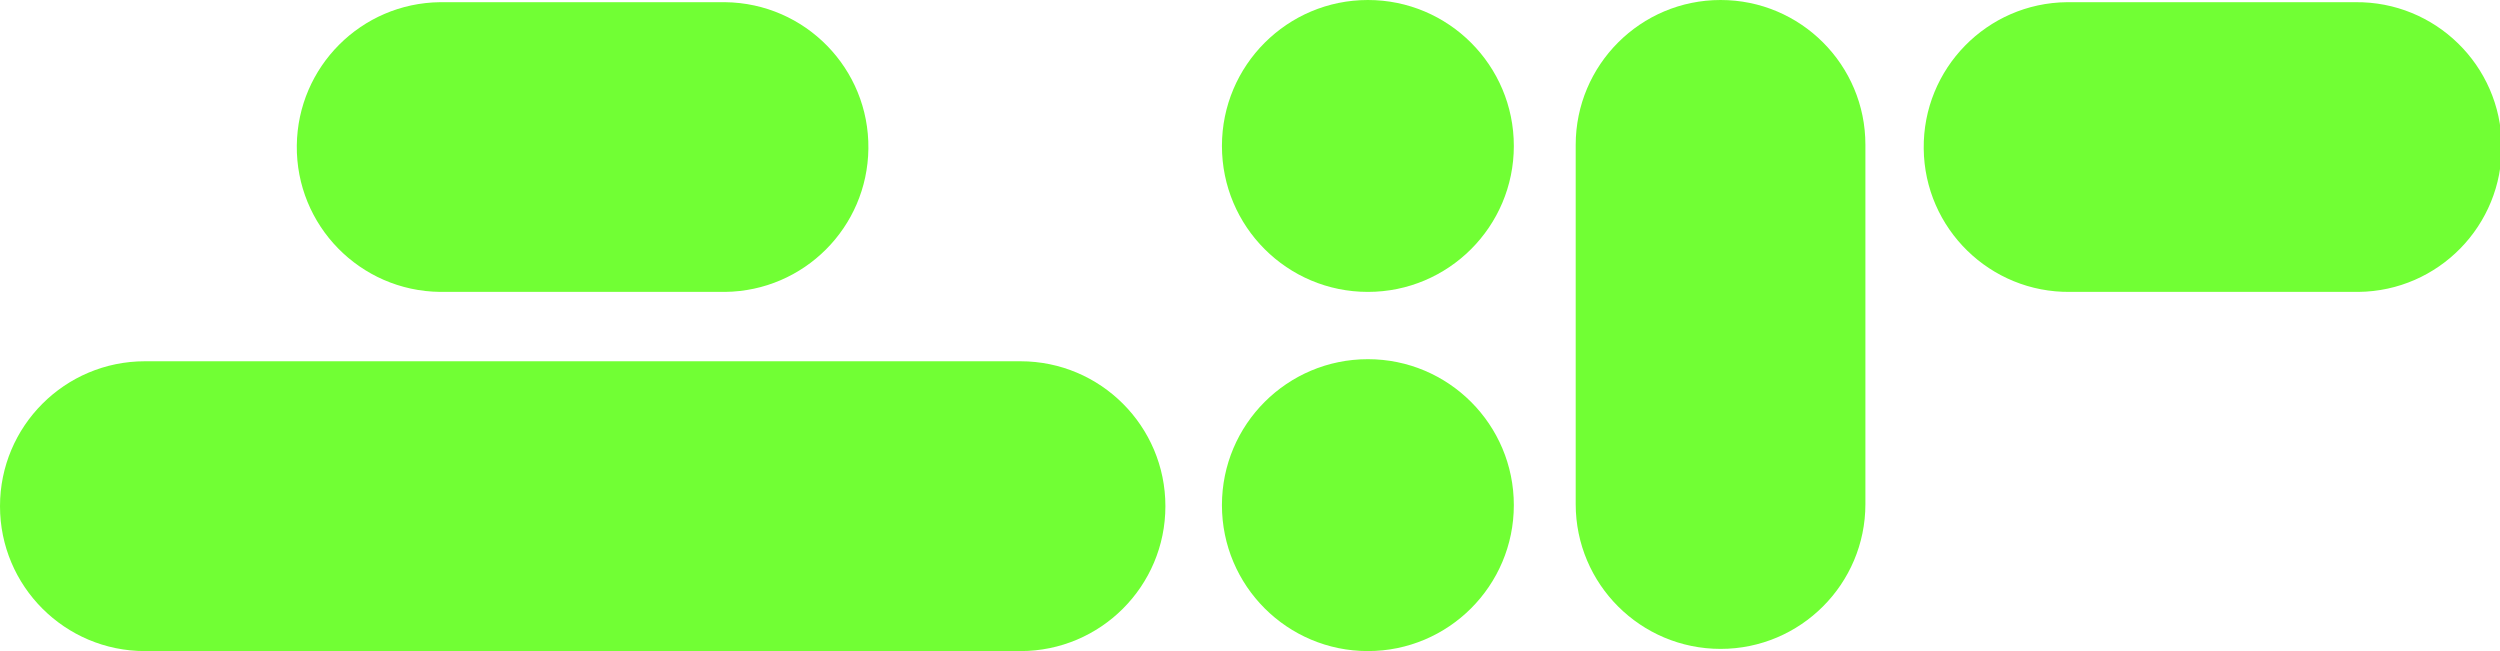 <?xml version="1.0" encoding="UTF-8"?>
<svg id="Layer_2" data-name="Layer 2" xmlns="http://www.w3.org/2000/svg" xmlns:xlink="http://www.w3.org/1999/xlink" viewBox="0 0 239.64 62.41">
  <defs>
    <style>
      .cls-1 {
        fill: #71ff34;
      }

      .cls-2, .cls-3 {
        fill: none;
      }

      .cls-3 {
        clip-path: url(#clippath);
      }
    </style>
    <clipPath id="clippath">
      <rect class="cls-2" width="239.64" height="62.41"/>
    </clipPath>
  </defs>
  <g id="login">
    <g id="Group_476" data-name="Group 476">
      <g class="cls-3">
        <g id="Group_475" data-name="Group 475">
          <path id="Path_490" data-name="Path 490" class="cls-1" d="m97.82,62.41H13.89C6.22,62.41,0,56.19,0,48.52h0c0-7.67,6.22-13.89,13.89-13.89h83.93c7.67,0,13.89,6.22,13.89,13.89h0c0,7.67-6.22,13.89-13.89,13.89"/>
          <path id="Path_491" data-name="Path 491" class="cls-1" d="m164.93,0c-7.67,0-13.89,6.22-13.89,13.89v34.43c0,7.67,6.22,13.88,13.89,13.88,7.66,0,13.88-6.22,13.88-13.88V13.89C178.82,6.22,172.6,0,164.93,0"/>
          <path id="Path_492" data-name="Path 492" class="cls-1" d="m69.51,27.98h-27.33c-7.67-.09-13.82-6.37-13.73-14.04.09-7.55,6.18-13.64,13.73-13.73h27.33c7.67.09,13.82,6.37,13.73,14.04-.09,7.55-6.18,13.64-13.73,13.73"/>
          <path id="Path_493" data-name="Path 493" class="cls-1" d="m145.11,13.99C145.11,6.26,138.84,0,131.12,0c-7.72,0-13.99,6.26-13.99,13.99s6.26,13.99,13.99,13.99h0c7.72,0,13.99-6.26,13.99-13.99"/>
          <path id="Path_494" data-name="Path 494" class="cls-1" d="m145.11,48.42c0-7.72-6.26-13.99-13.99-13.99s-13.99,6.26-13.99,13.99,6.26,13.99,13.99,13.99h0c7.72,0,13.99-6.26,13.99-13.99"/>
          <path id="Path_495" data-name="Path 495" class="cls-1" d="m225.76,27.98h-27.32c-7.67.09-13.96-6.06-14.04-13.73-.09-7.67,6.06-13.96,13.73-14.04.1,0,.21,0,.31,0h27.32c7.67-.09,13.96,6.06,14.04,13.73.09,7.67-6.06,13.96-13.73,14.04-.1,0-.21,0-.31,0"/>
        </g>
      </g>
    </g>
  </g>
</svg>